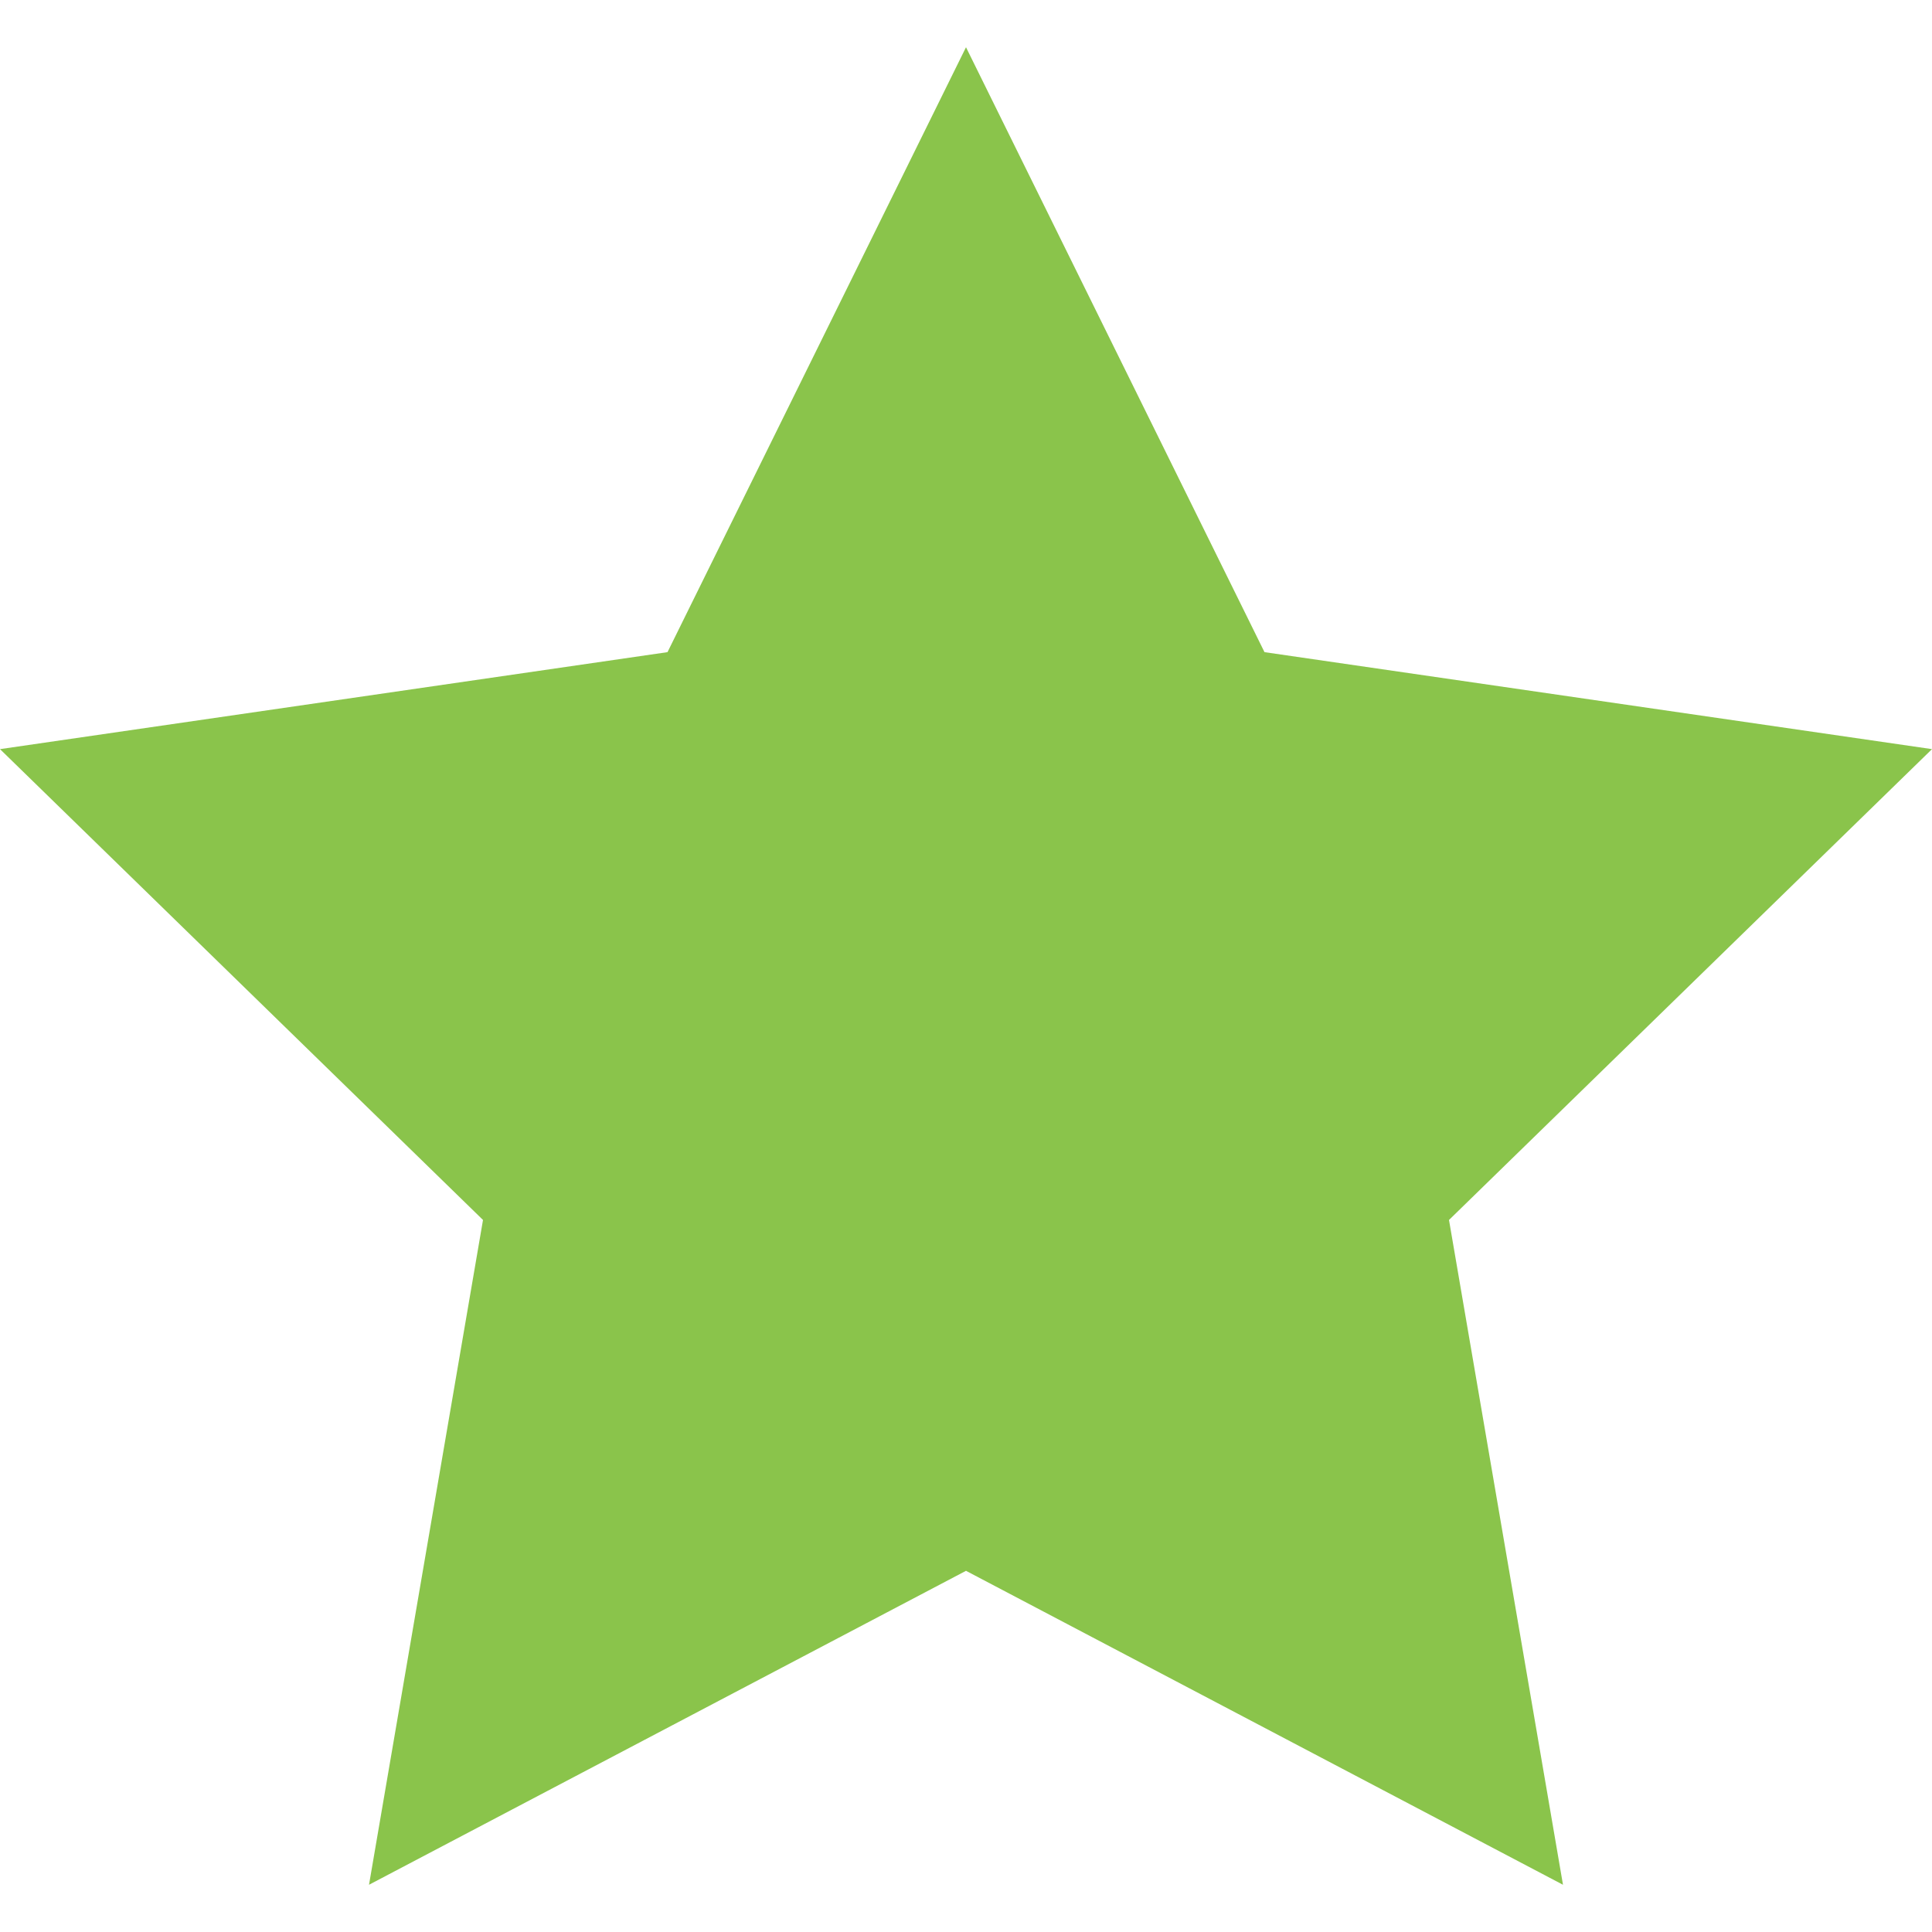 <svg width="20" height="20" viewBox="0 0 20 20" fill="none" xmlns="http://www.w3.org/2000/svg">
<g clip-path="url(#clip0_2072_11526)">
<path d="M10 0.489L13.09 6.751L20 7.755L15 12.629L16.18 19.511L10 16.261L3.82 19.511L5 12.629L0 7.755L6.91 6.751L10 0.489Z" fill="#8AC44B"/>
</g>
<defs>
<clipPath id="clip0_2072_11526">
<rect width="20" height="20" fill="white"/>
</clipPath>
</defs>
</svg>

